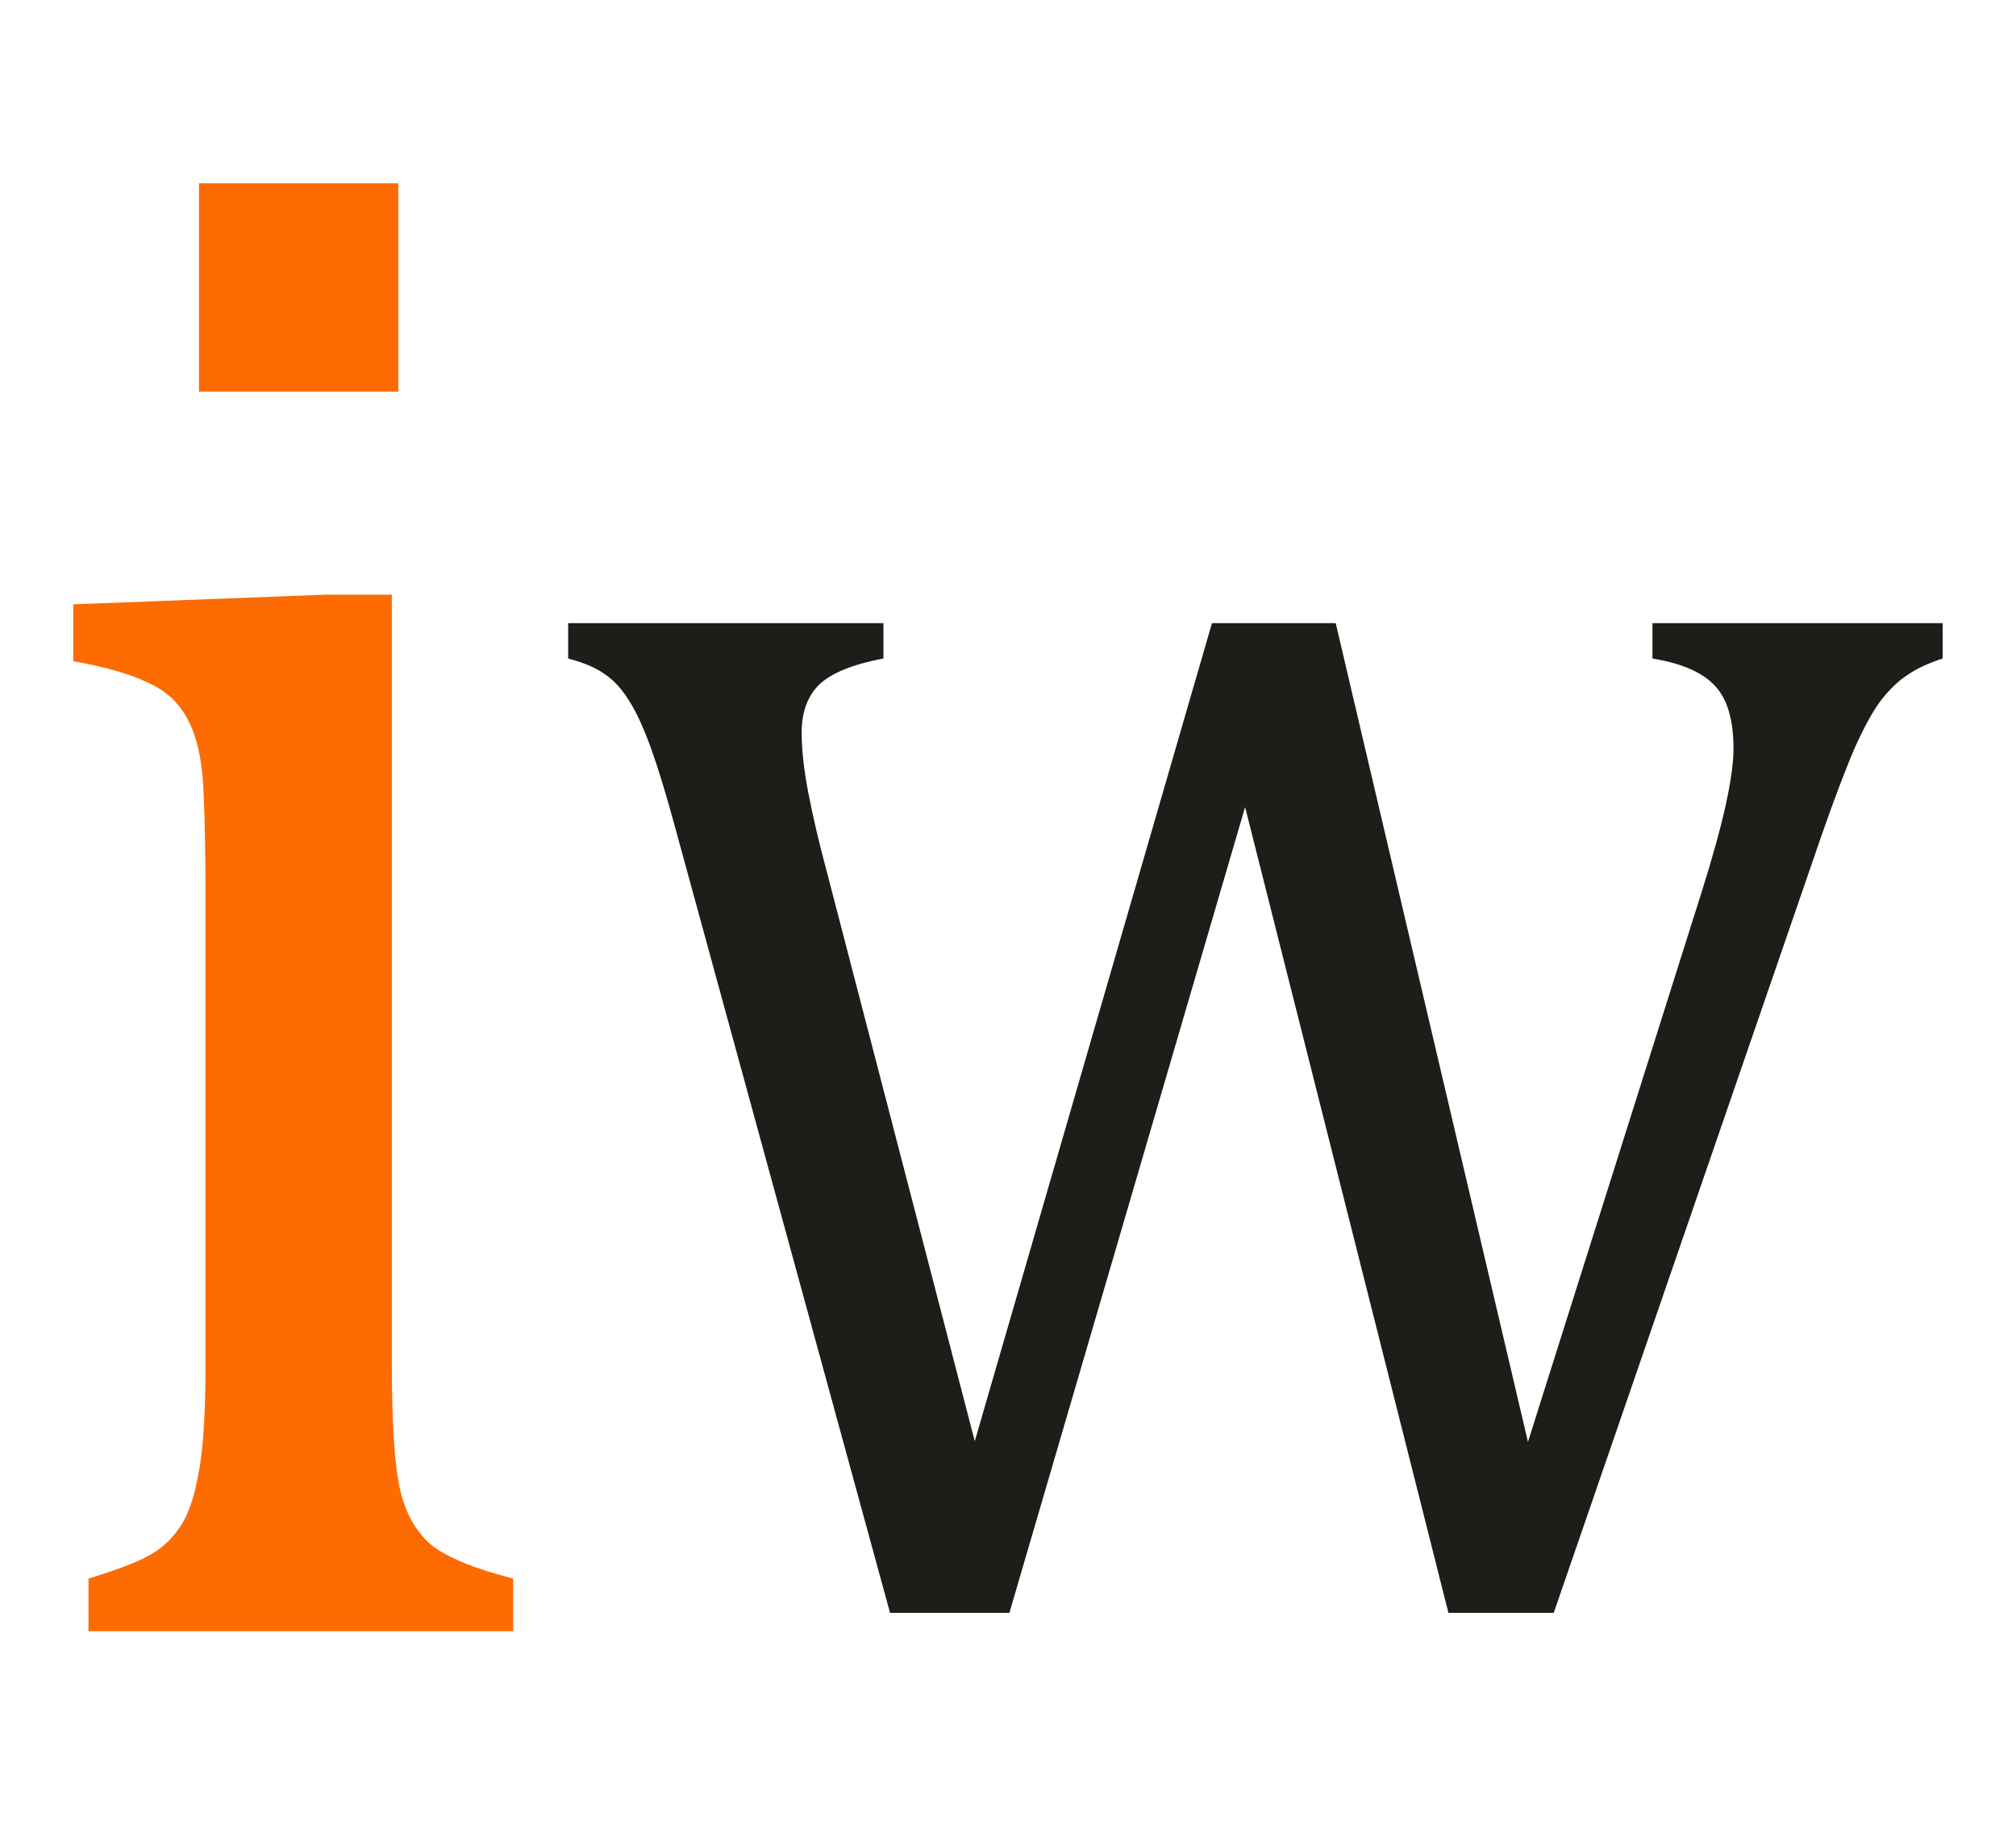 <?xml version="1.0" encoding="UTF-8"?> <svg xmlns="http://www.w3.org/2000/svg" width="110" height="100" viewBox="0 0 110 100" fill="none"><path d="M21.734 10V21.369H10.857V10H21.734ZM4.828 86.128C6.365 85.659 7.448 85.249 8.079 84.898C8.749 84.546 9.3 84.058 9.734 83.433C10.207 82.807 10.562 81.85 10.798 80.561C11.074 79.272 11.212 77.259 11.212 74.525V48.973C11.212 46.472 11.172 44.46 11.094 42.936C11.015 41.413 10.739 40.201 10.266 39.303C9.793 38.365 9.064 37.681 8.079 37.252C7.133 36.783 5.773 36.392 4 36.079V32.973L17.773 32.446H21.379V74.349C21.379 77.709 21.537 80.053 21.852 81.381C22.168 82.671 22.759 83.667 23.626 84.37C24.532 85.034 25.99 85.62 28 86.128V89H4.828V86.128Z" fill="#FD6B01"></path><path d="M67.937 44.036L55.076 88H48.564L36.868 45.257C36.386 43.472 35.944 42.016 35.542 40.888C35.14 39.76 34.738 38.88 34.336 38.251C33.934 37.595 33.492 37.109 33.01 36.794C32.554 36.453 31.884 36.165 31 35.929V34H48.203V35.929C46.541 36.243 45.376 36.716 44.706 37.346C44.063 37.975 43.741 38.854 43.741 39.983C43.741 40.901 43.862 41.99 44.103 43.249C44.344 44.509 44.679 45.939 45.108 47.539L53.187 78.633L66.129 34H72.881L83.371 78.672L92.857 48.641C94.009 44.994 94.585 42.397 94.585 40.848C94.585 39.248 94.237 38.093 93.54 37.385C92.87 36.676 91.745 36.191 90.164 35.929V34H106V35.929C105.196 36.191 104.553 36.493 104.071 36.834C103.588 37.149 103.12 37.595 102.664 38.172C102.235 38.723 101.753 39.589 101.217 40.77C100.708 41.95 100.105 43.538 99.408 45.532L84.778 88H79.031L67.937 44.036Z" fill="#1D1E19"></path></svg> 